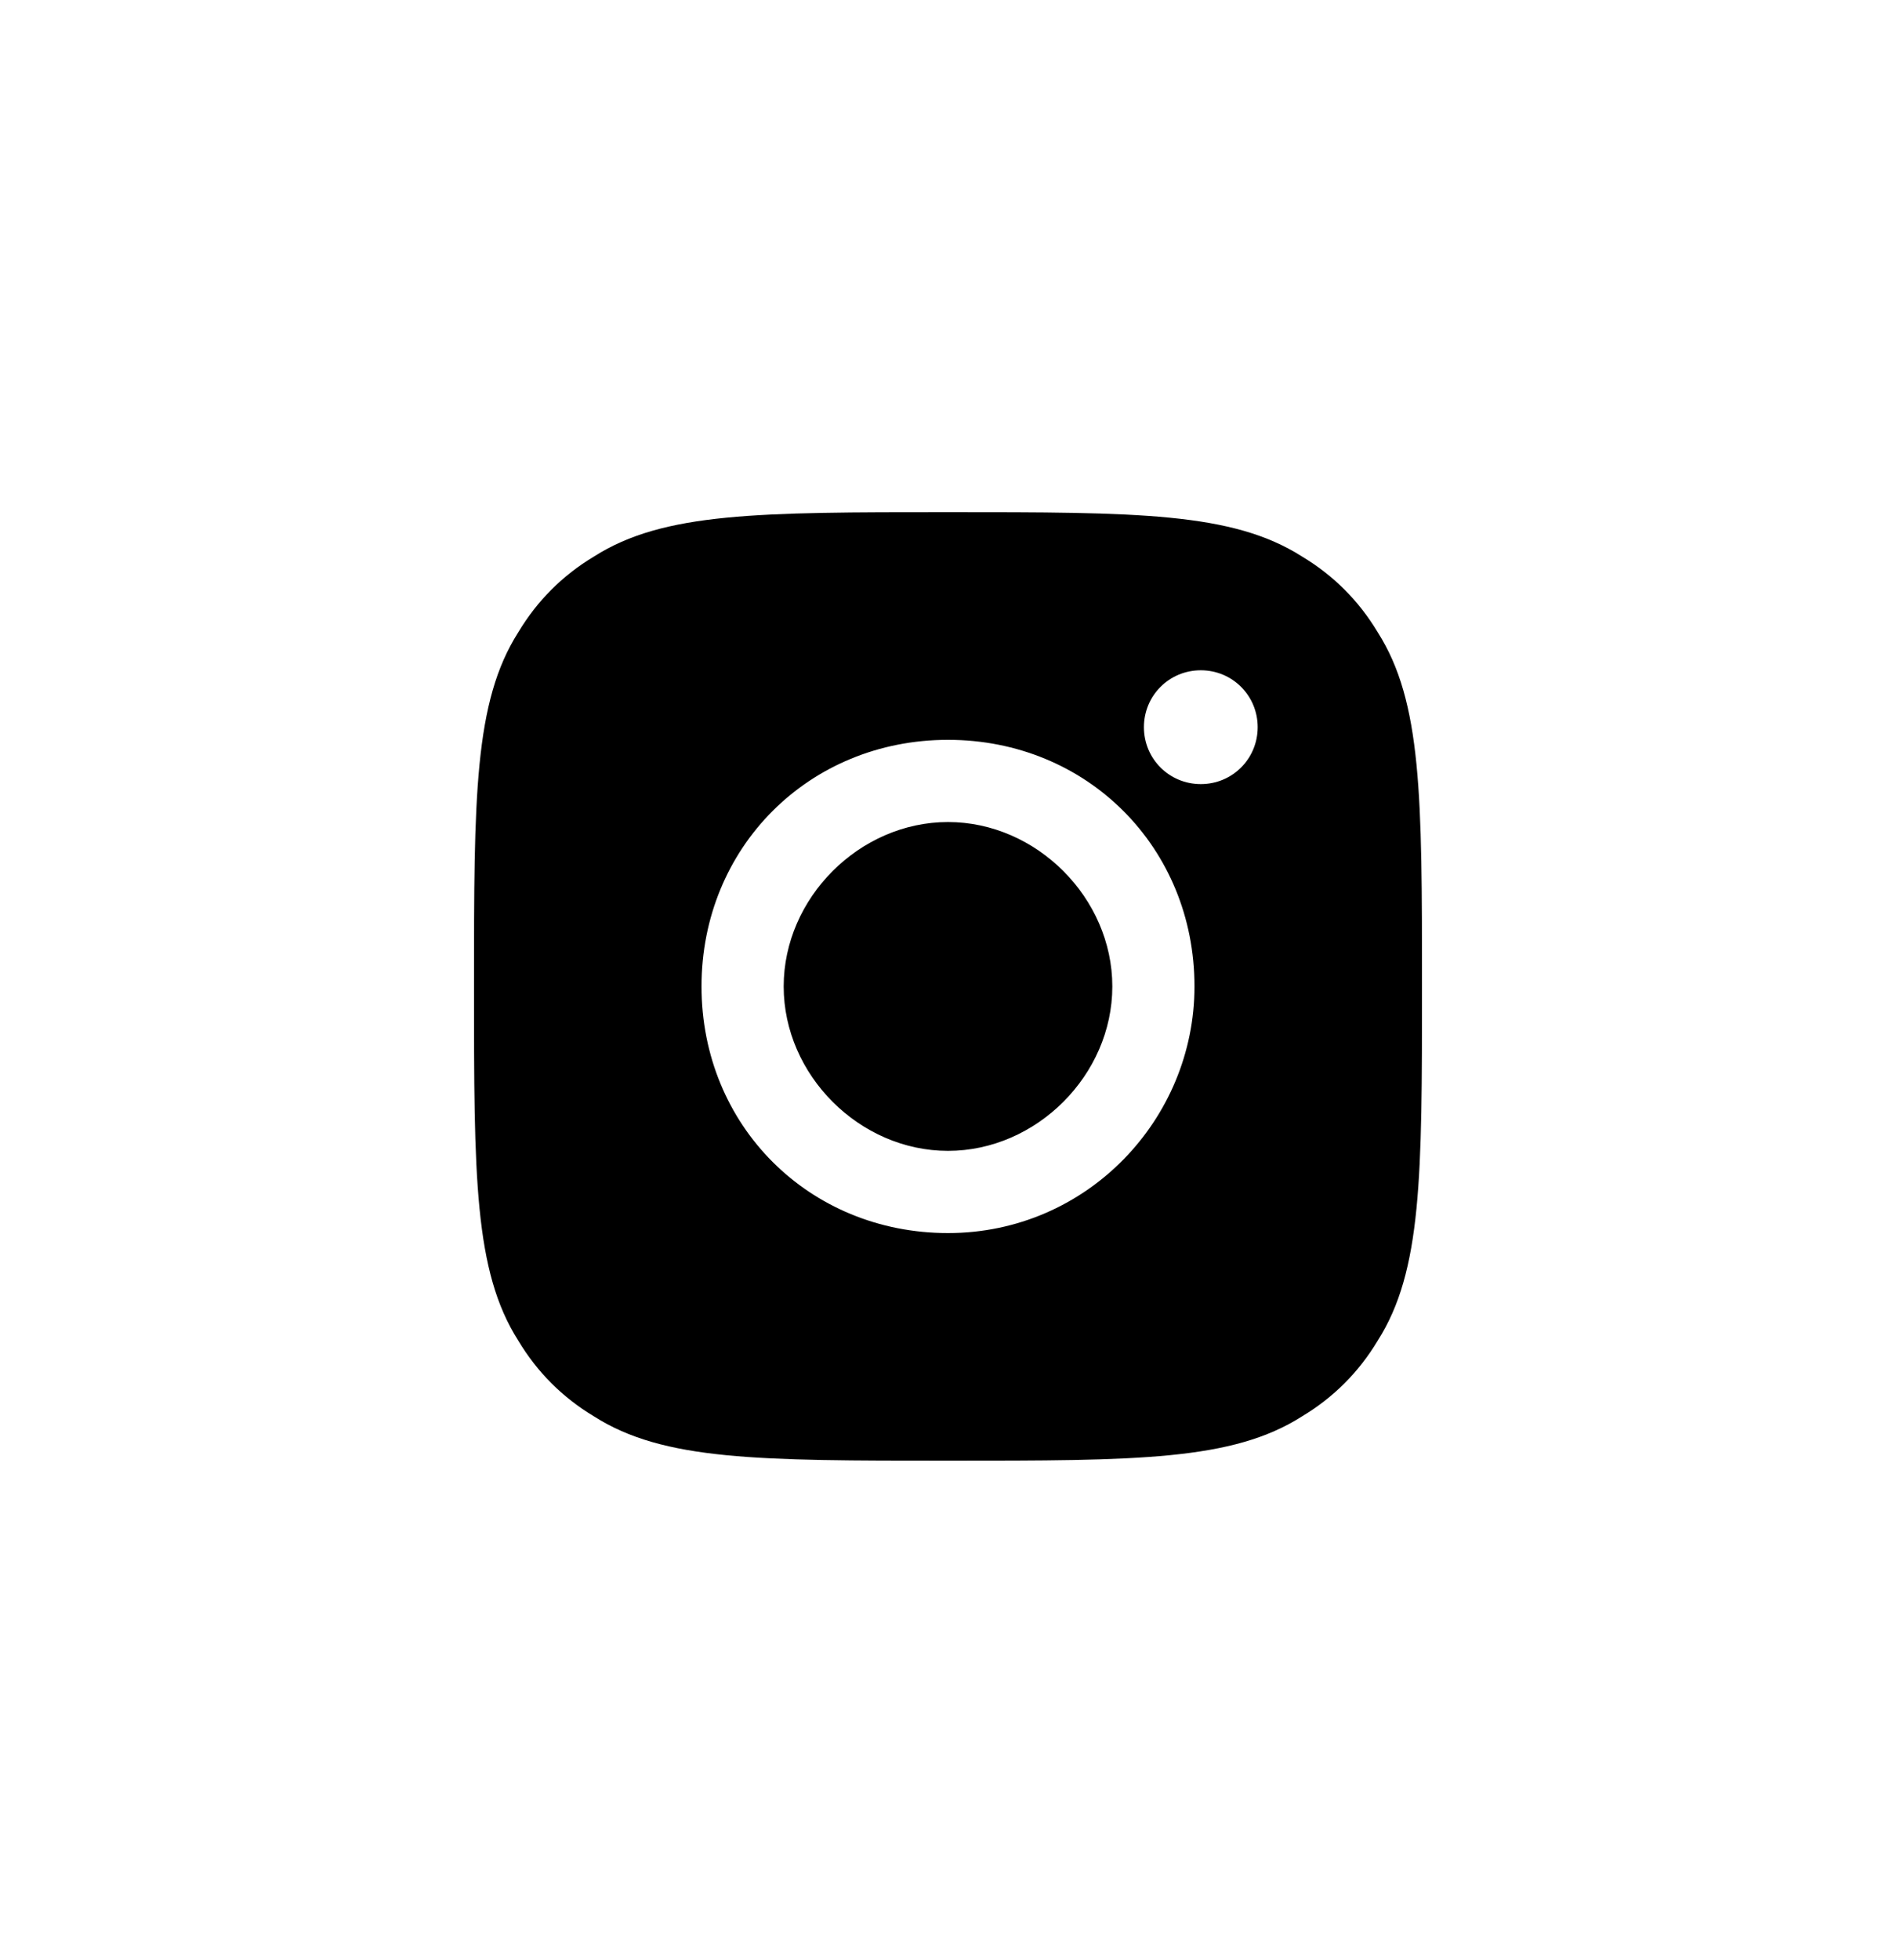 <?xml version="1.0" encoding="UTF-8"?>
<svg xmlns="http://www.w3.org/2000/svg" version="1.1" viewBox="0 0 30 31">
  <defs>
    <style>
      .cls-1 {
        fill-rule: evenodd;
      }
    </style>
  </defs>
  <!-- Generator: Adobe Illustrator 28.7.1, SVG Export Plug-In . SVG Version: 1.2.0 Build 142)  -->
  <g>
    <g id="Layer_1">
      <path class="cls-1" d="M7.5,15.6c0-3,0-4.5.7-5.6.3-.5.7-.9,1.2-1.2,1.1-.7,2.6-.7,5.6-.7s4.5,0,5.6.7c.5.3.9.7,1.2,1.2.7,1.1.7,2.6.7,5.6s0,4.5-.7,5.6c-.3.5-.7.9-1.2,1.2-1.1.7-2.6.7-5.6.7s-4.5,0-5.6-.7c-.5-.3-.9-.7-1.2-1.2-.7-1.1-.7-2.6-.7-5.6ZM18.9,15.6c0,2.1-1.7,3.9-3.9,3.9s-3.9-1.7-3.9-3.9,1.7-3.9,3.9-3.9,3.9,1.7,3.9,3.9ZM15,18.2c1.4,0,2.6-1.2,2.6-2.6s-1.2-2.6-2.6-2.6-2.6,1.2-2.6,2.6,1.2,2.6,2.6,2.6ZM19,12.4c.5,0,.9-.4.9-.9s-.4-.9-.9-.9-.9.4-.9.9.4.9.9.9Z"/>
    </g>
  </g>
</svg>